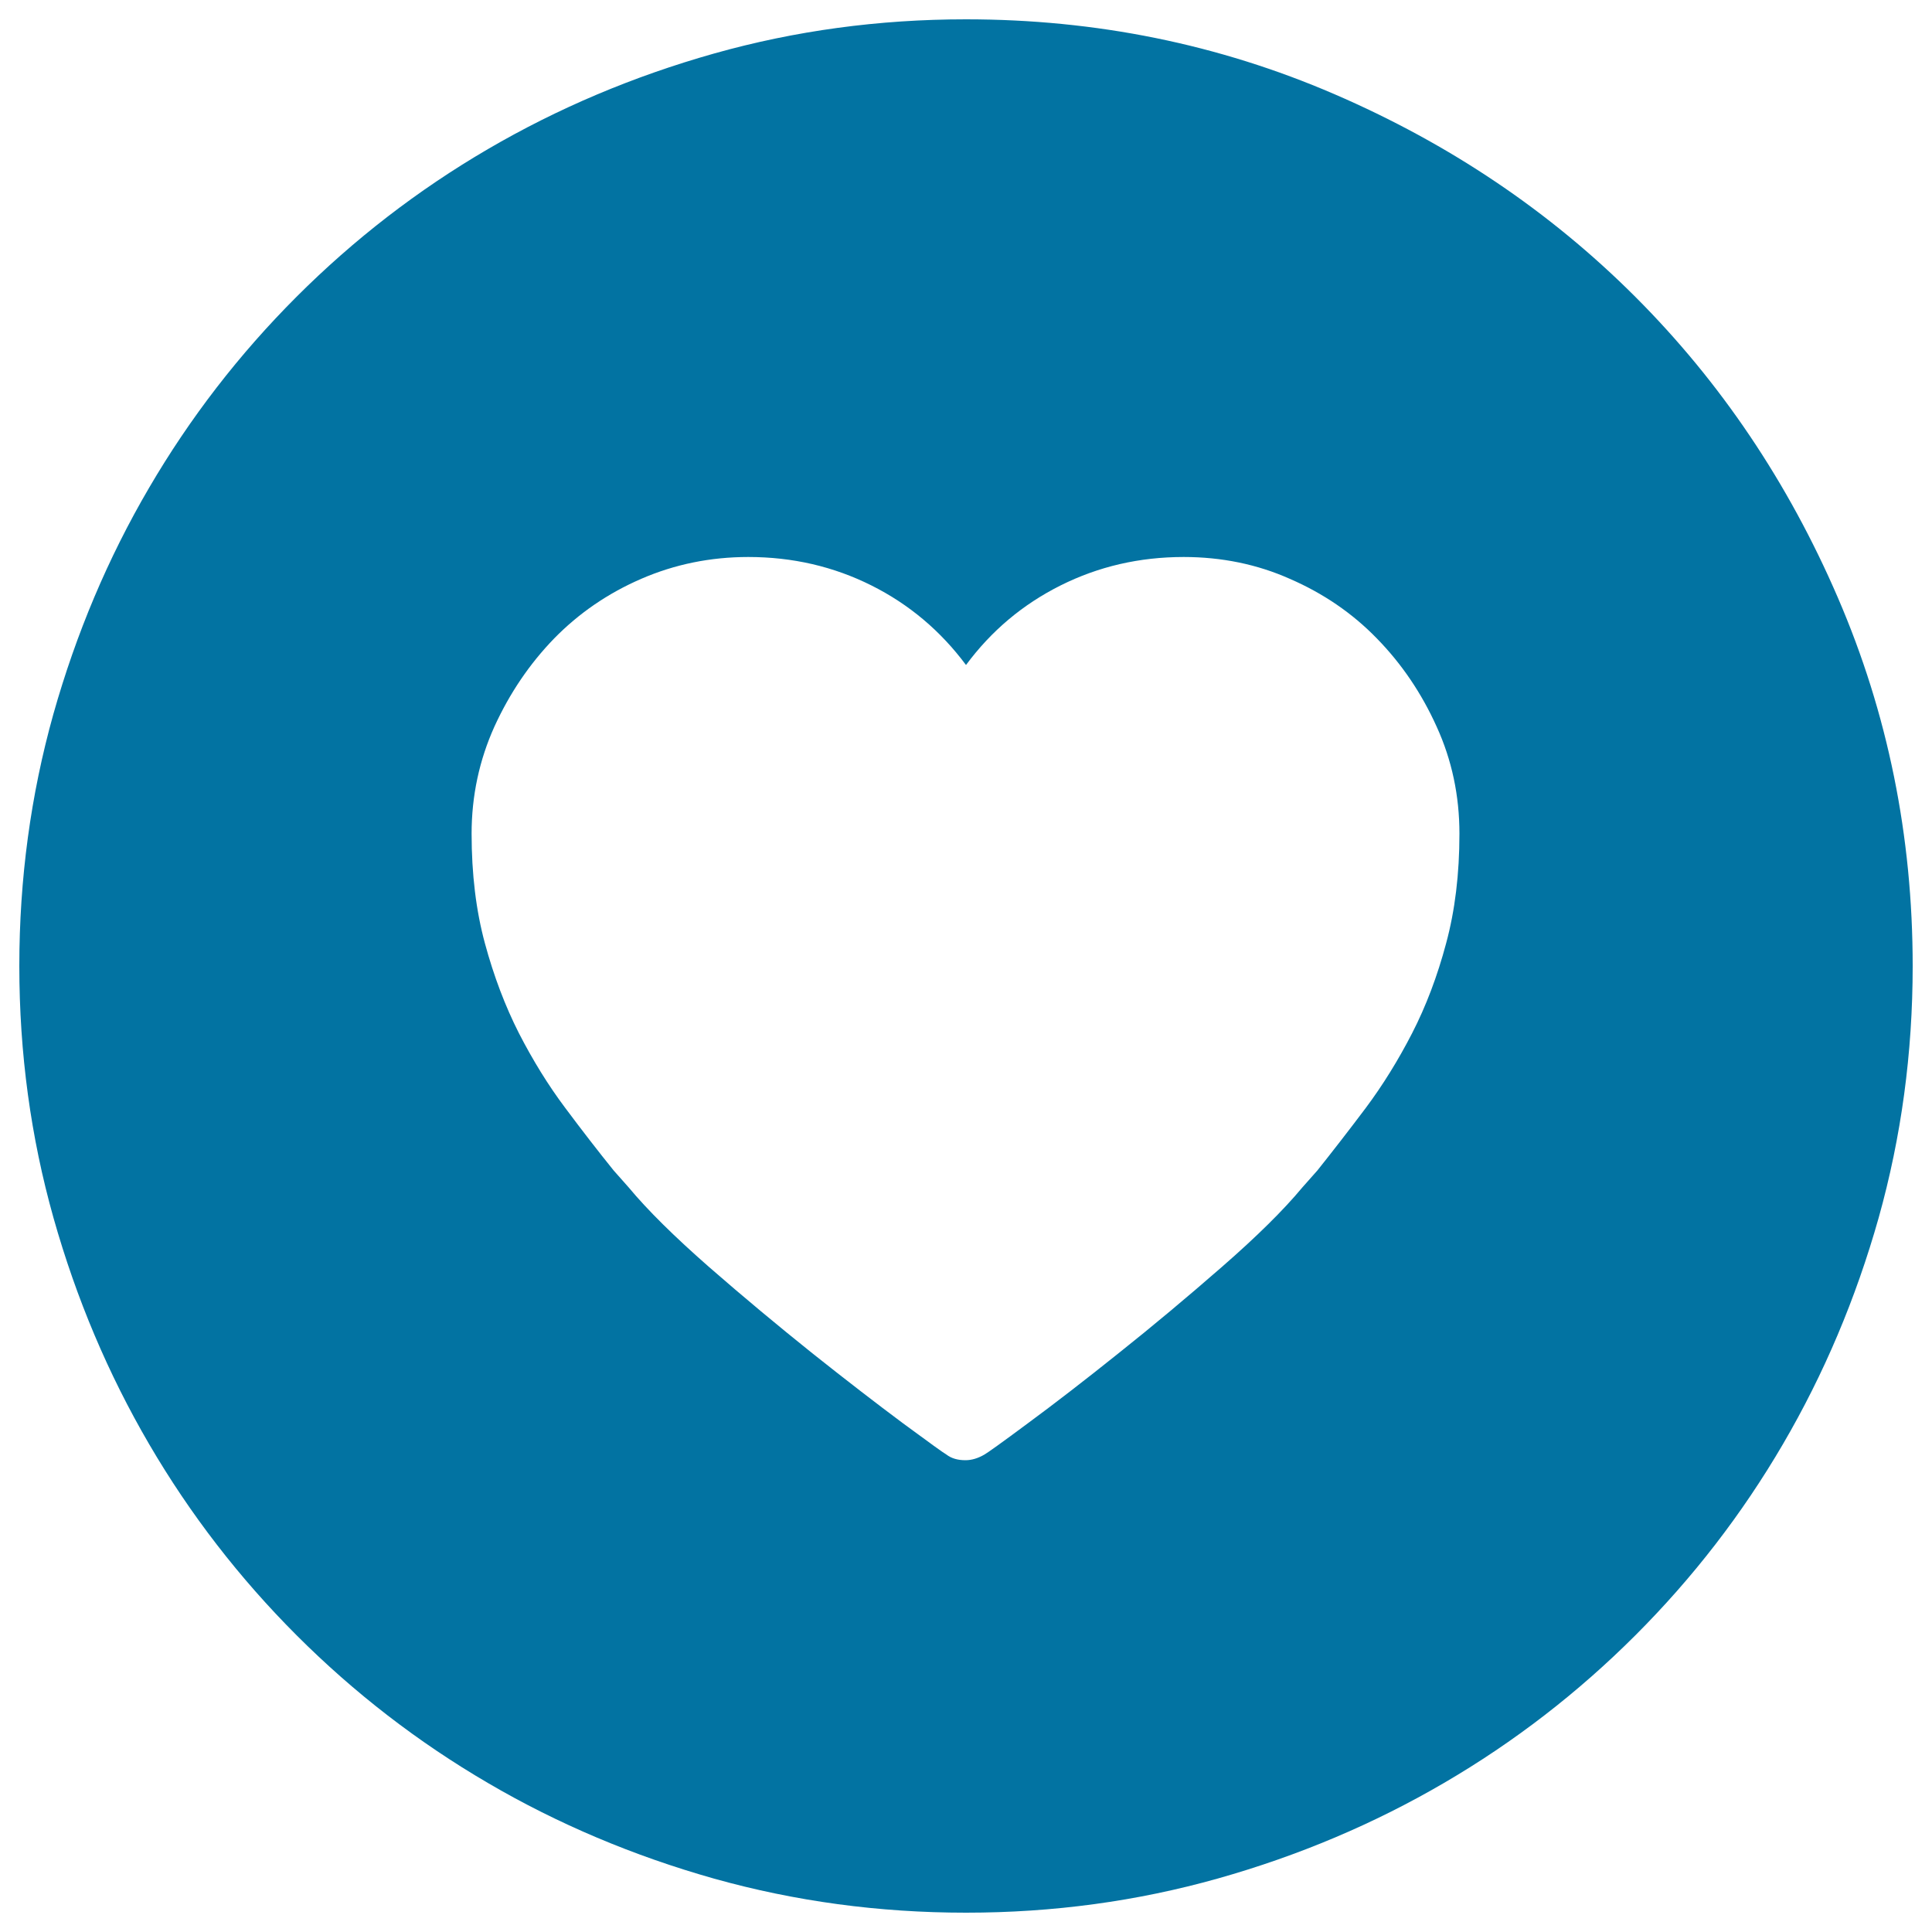 <svg xmlns="http://www.w3.org/2000/svg" viewBox="0 0 1000 1000" style="fill:#0273a2">
<title>Heart Button SVG icon</title>
<g><g><path d="M500,990c-45.1,0-88.5-5.9-130.3-17.6c-41.8-11.8-80.9-28.3-117.1-49.5c-36.3-21.2-69.3-46.7-99-76.4c-29.7-29.7-55.2-62.7-76.4-99c-21.2-36.3-37.7-75.3-49.5-117.1C15.9,588.5,10,545.1,10,500s5.9-88.5,17.6-130.3c11.8-41.8,28.3-80.9,49.5-117.1c21.2-36.3,46.7-69.3,76.4-99c29.7-29.7,62.7-55.2,99-76.4c36.3-21.2,75.3-37.7,117.1-49.5C411.5,15.9,454.9,10,500,10c67.3,0,130.8,12.9,190.6,38.7c59.8,25.8,111.7,60.8,155.8,104.9c44.1,44.1,79.1,96,104.9,155.8C977.1,369.2,990,432.7,990,500c0,45.1-5.9,88.5-17.6,130.3c-11.8,41.8-28.3,80.8-49.5,117.1c-21.2,36.3-46.7,69.3-76.4,99c-29.7,29.7-62.7,55.2-99,76.4c-36.3,21.2-75.3,37.7-117.1,49.5C588.5,984.1,545.1,990,500,990z M612.7,288.3c-22.9,0-44.1,4.9-63.7,14.7c-19.6,9.8-35.9,23.5-49,41.2c-13.1-17.6-29.4-31.4-49-41.2c-19.6-9.8-40.8-14.7-63.7-14.7c-19.6,0-38.1,3.8-55.4,11.3c-17.3,7.5-32.3,17.8-45.1,30.9c-12.7,13.1-23,28.3-30.9,45.6c-7.8,17.3-11.8,35.8-11.8,55.4c0,20.9,2.3,39.9,6.9,56.8c4.6,17,10.5,32.5,17.6,46.5c7.2,14,15.2,27,24,38.7c8.8,11.8,17.1,22.5,25,32.3l7.8,8.8c9.8,11.8,23.7,25.5,41.6,41.2c18,15.7,35.8,30.5,53.4,44.6c17.6,14,33.3,26.1,47,36.3c13.7,10.1,21.2,15.5,22.5,16.2c2.6,2,5.9,2.9,9.8,2.9c3.3,0,6.5-1,9.8-2.9c1.3-0.7,8.8-6,22.5-16.2c13.7-10.1,29.4-22.2,47-36.3c17.6-14,35.4-28.9,53.4-44.6c18-15.7,31.9-29.4,41.7-41.2l7.8-8.8c7.8-9.8,16.2-20.6,25-32.3c8.8-11.8,16.8-24.7,24-38.7c7.2-14,13.1-29.6,17.6-46.5c4.6-17,6.9-35.9,6.9-56.8c0-19.6-3.9-38.1-11.8-55.4c-7.8-17.3-18.1-32.5-30.9-45.6c-12.7-13.1-27.8-23.4-45.1-30.9C650.8,292.1,632.3,288.3,612.7,288.3z"/></g></g>
</svg>